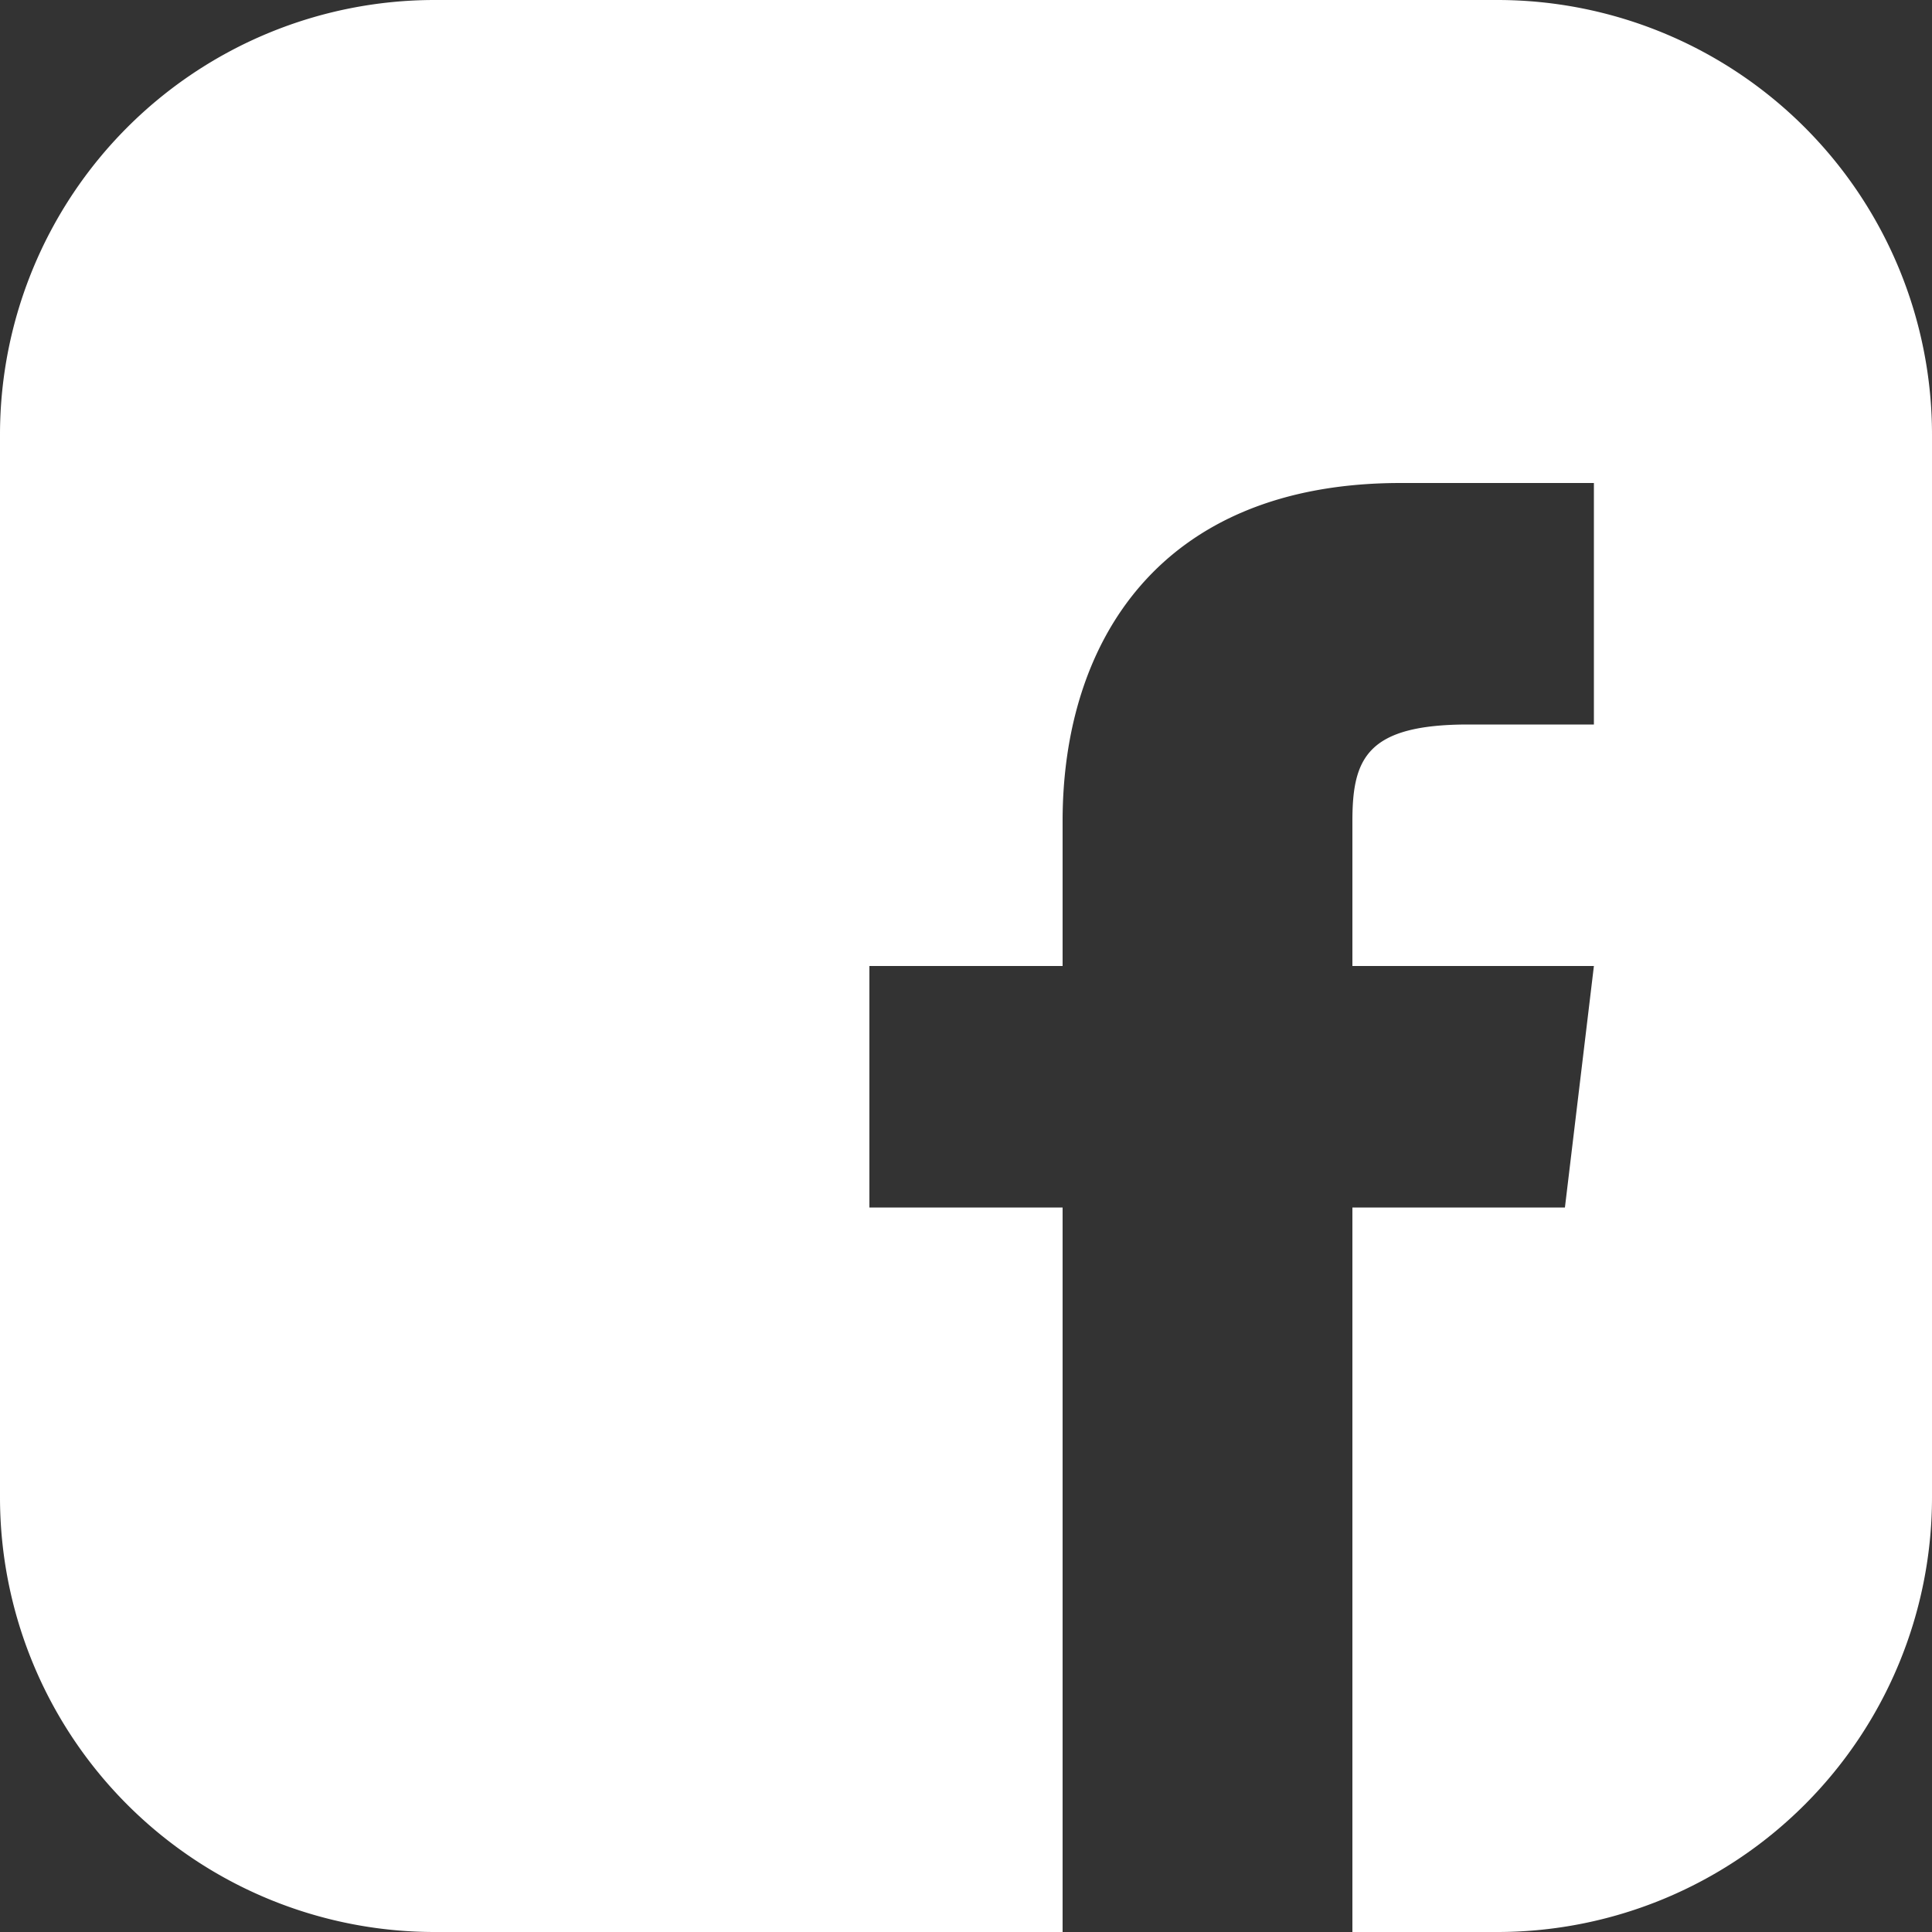 <svg data-name="Layer 1" xmlns="http://www.w3.org/2000/svg" viewBox="0 0 40 40"><rect x="0" y="0" width="40" height="40" fill="#333333" stroke="none"/><path d="M31 0H9a9 9 0 00-9 9v22a9 9 0 009 9h13V25h-4v-5h4v-3c0-3.7 2-7 7-7h4v5h-2.6c-2.1 0-2.4.7-2.4 2v3h5l-.6 5H28v15h3a9 9 0 009-9V9a9 9 0 00-9-9z" fill="#fff"/></svg>
